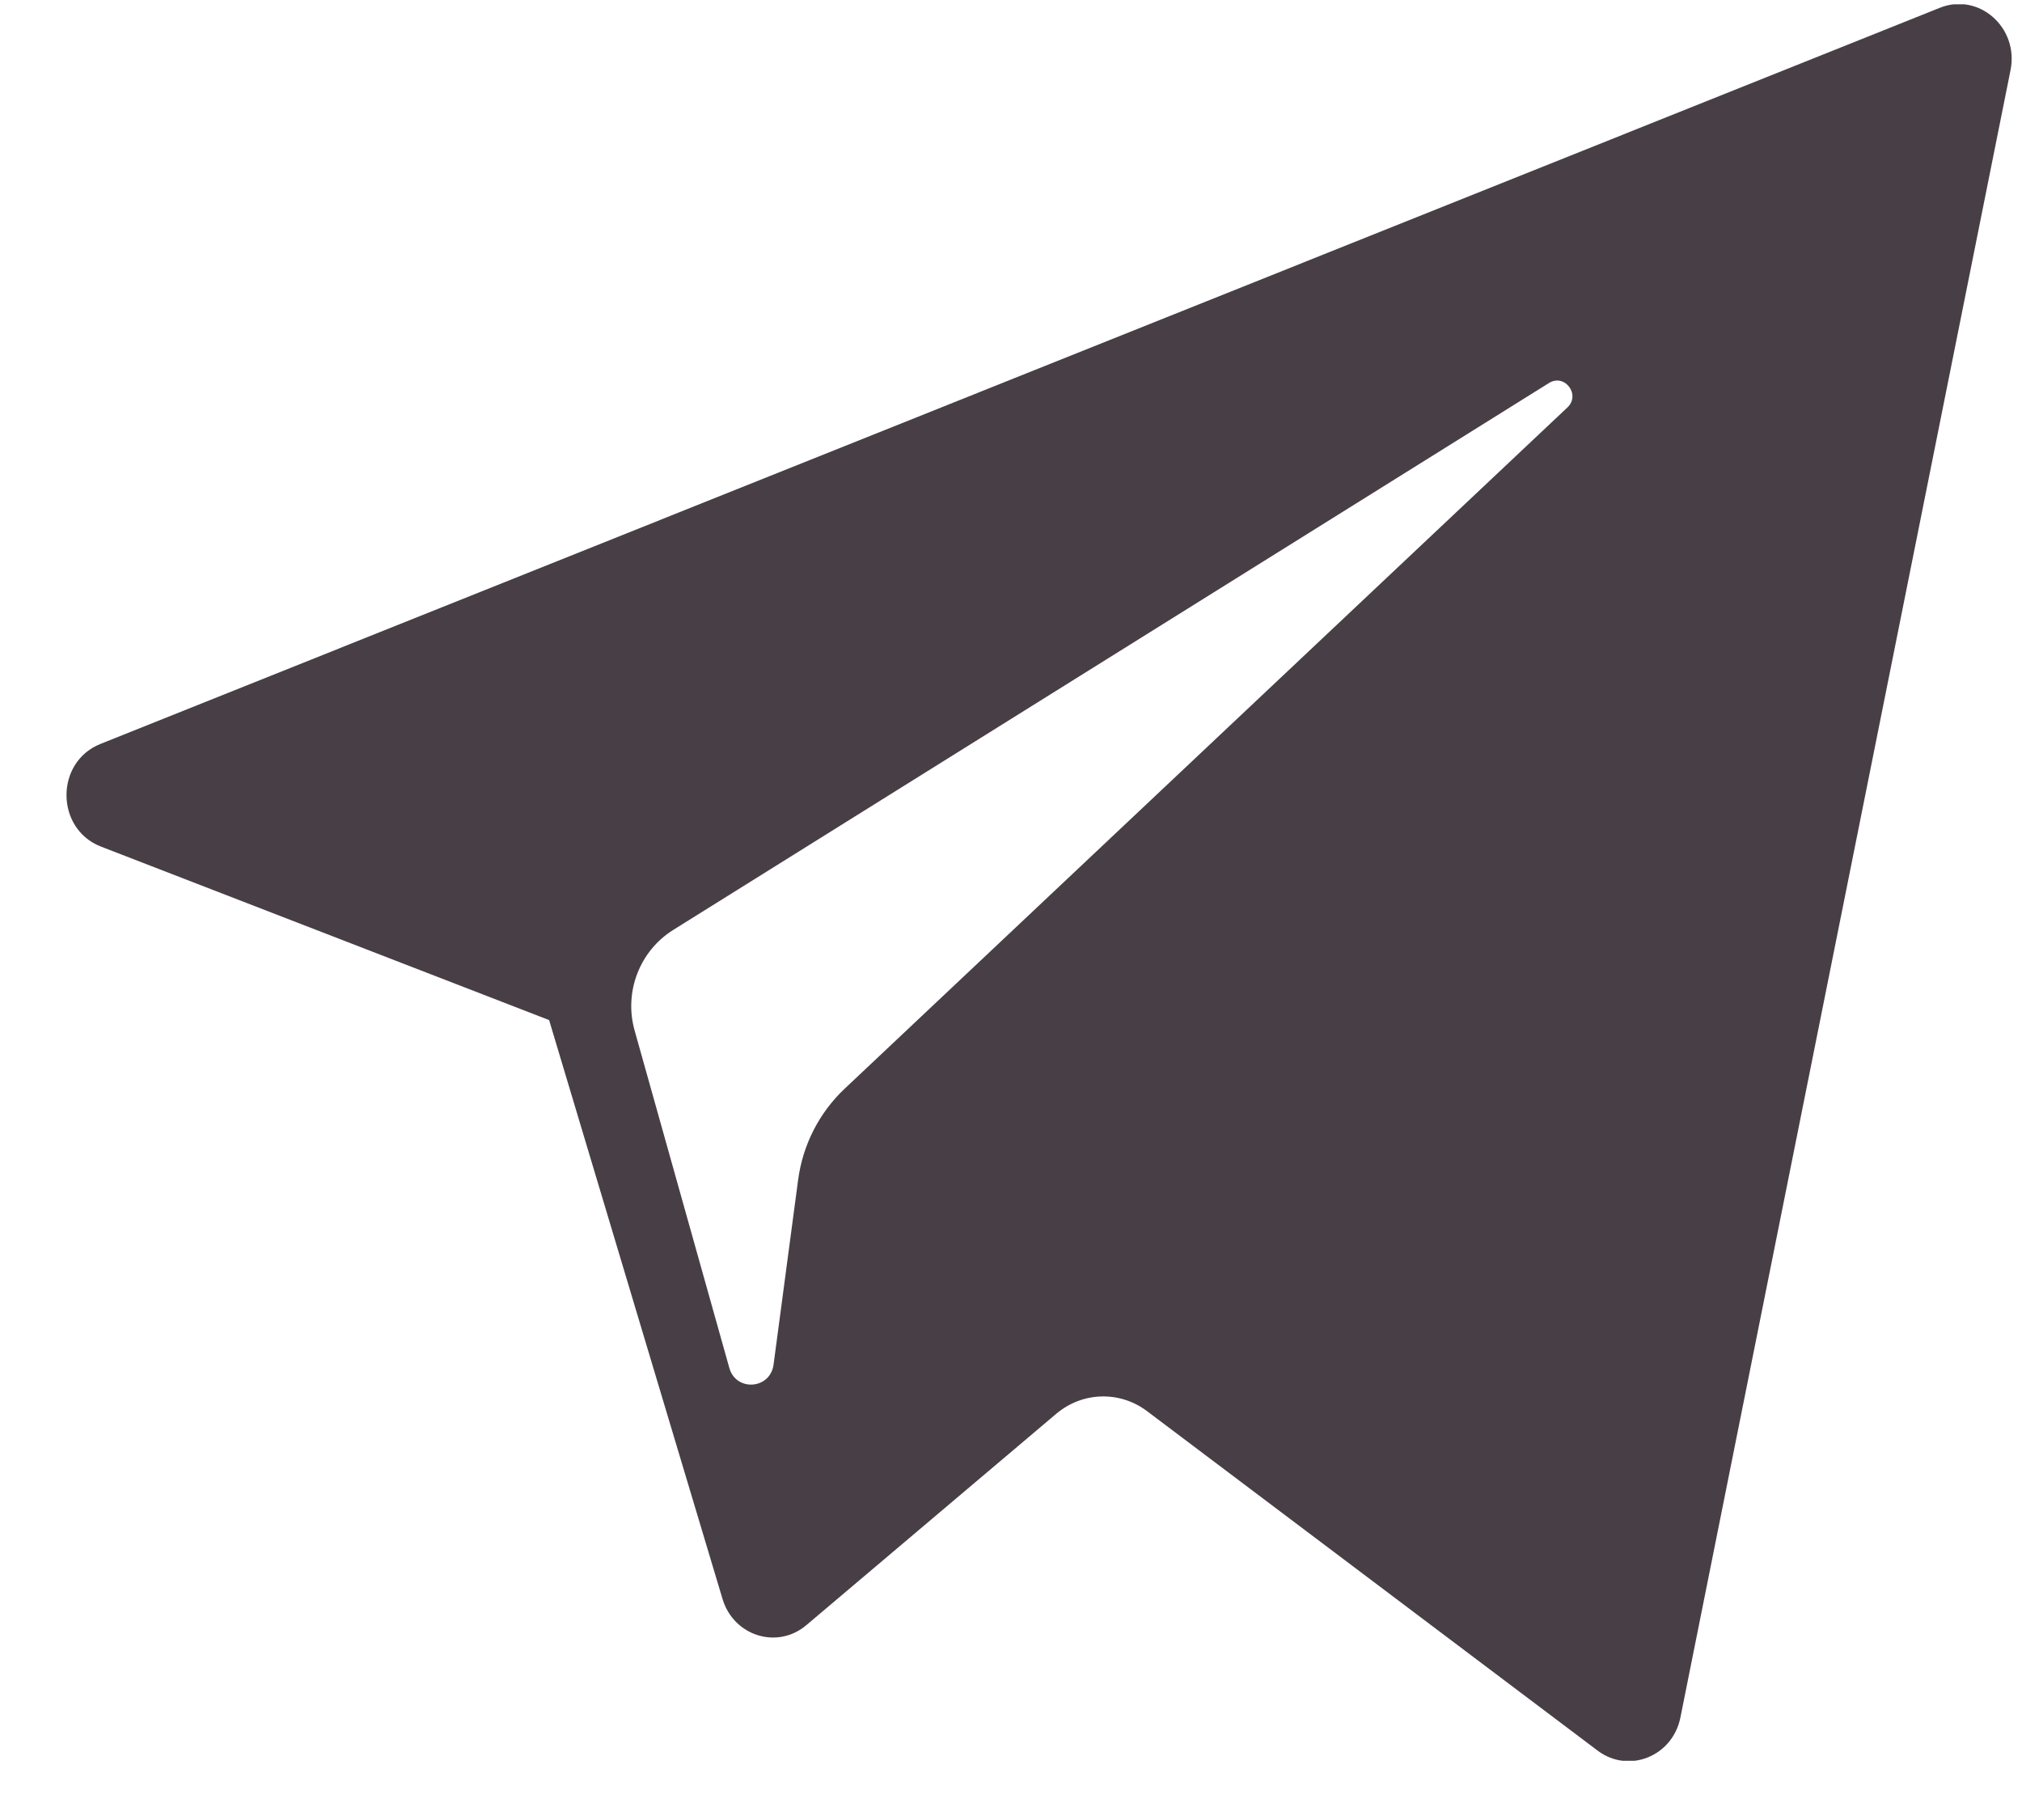 <svg width="30" height="27" viewBox="0 0 30 27" fill="none" xmlns="http://www.w3.org/2000/svg">
<g clip-path="url(#clip0_107_179)">
<g clip-path="url(#clip1_107_179)">
<g clip-path="url(#clip2_107_179)">
<path fill-rule="evenodd" clip-rule="evenodd" d="M1.497 12.559L8.147 15.133L10.72 23.721C10.885 24.271 11.534 24.474 11.964 24.109L15.671 20.974C16.059 20.646 16.613 20.629 17.019 20.935L23.704 25.971C24.165 26.318 24.817 26.056 24.932 25.479L29.83 1.04C29.956 0.409 29.359 -0.117 28.78 0.116L1.489 11.037C0.815 11.307 0.821 12.296 1.497 12.559ZM9.988 13.796L22.982 5.682C23.215 5.537 23.456 5.857 23.255 6.045L12.531 16.152C12.154 16.508 11.911 16.984 11.842 17.501L11.477 20.245C11.428 20.612 10.921 20.648 10.821 20.294L9.416 15.289C9.255 14.718 9.489 14.108 9.988 13.796Z" fill="#473F45"/>
</g>
</g>
</g>
<defs>
<clipPath id="clip0_107_179">
<rect width="28.86" height="26.058" fill="white" transform="translate(0.987 0.064)"/>
</clipPath>
<clipPath id="clip1_107_179">
<rect width="28.86" height="26.058" fill="white" transform="translate(0.987 0.064)"/>
</clipPath>
<clipPath id="clip2_107_179">
<rect width="28.86" height="26.067" fill="white" transform="translate(0.987 0.06)"/>
</clipPath>
</defs>
</svg>
